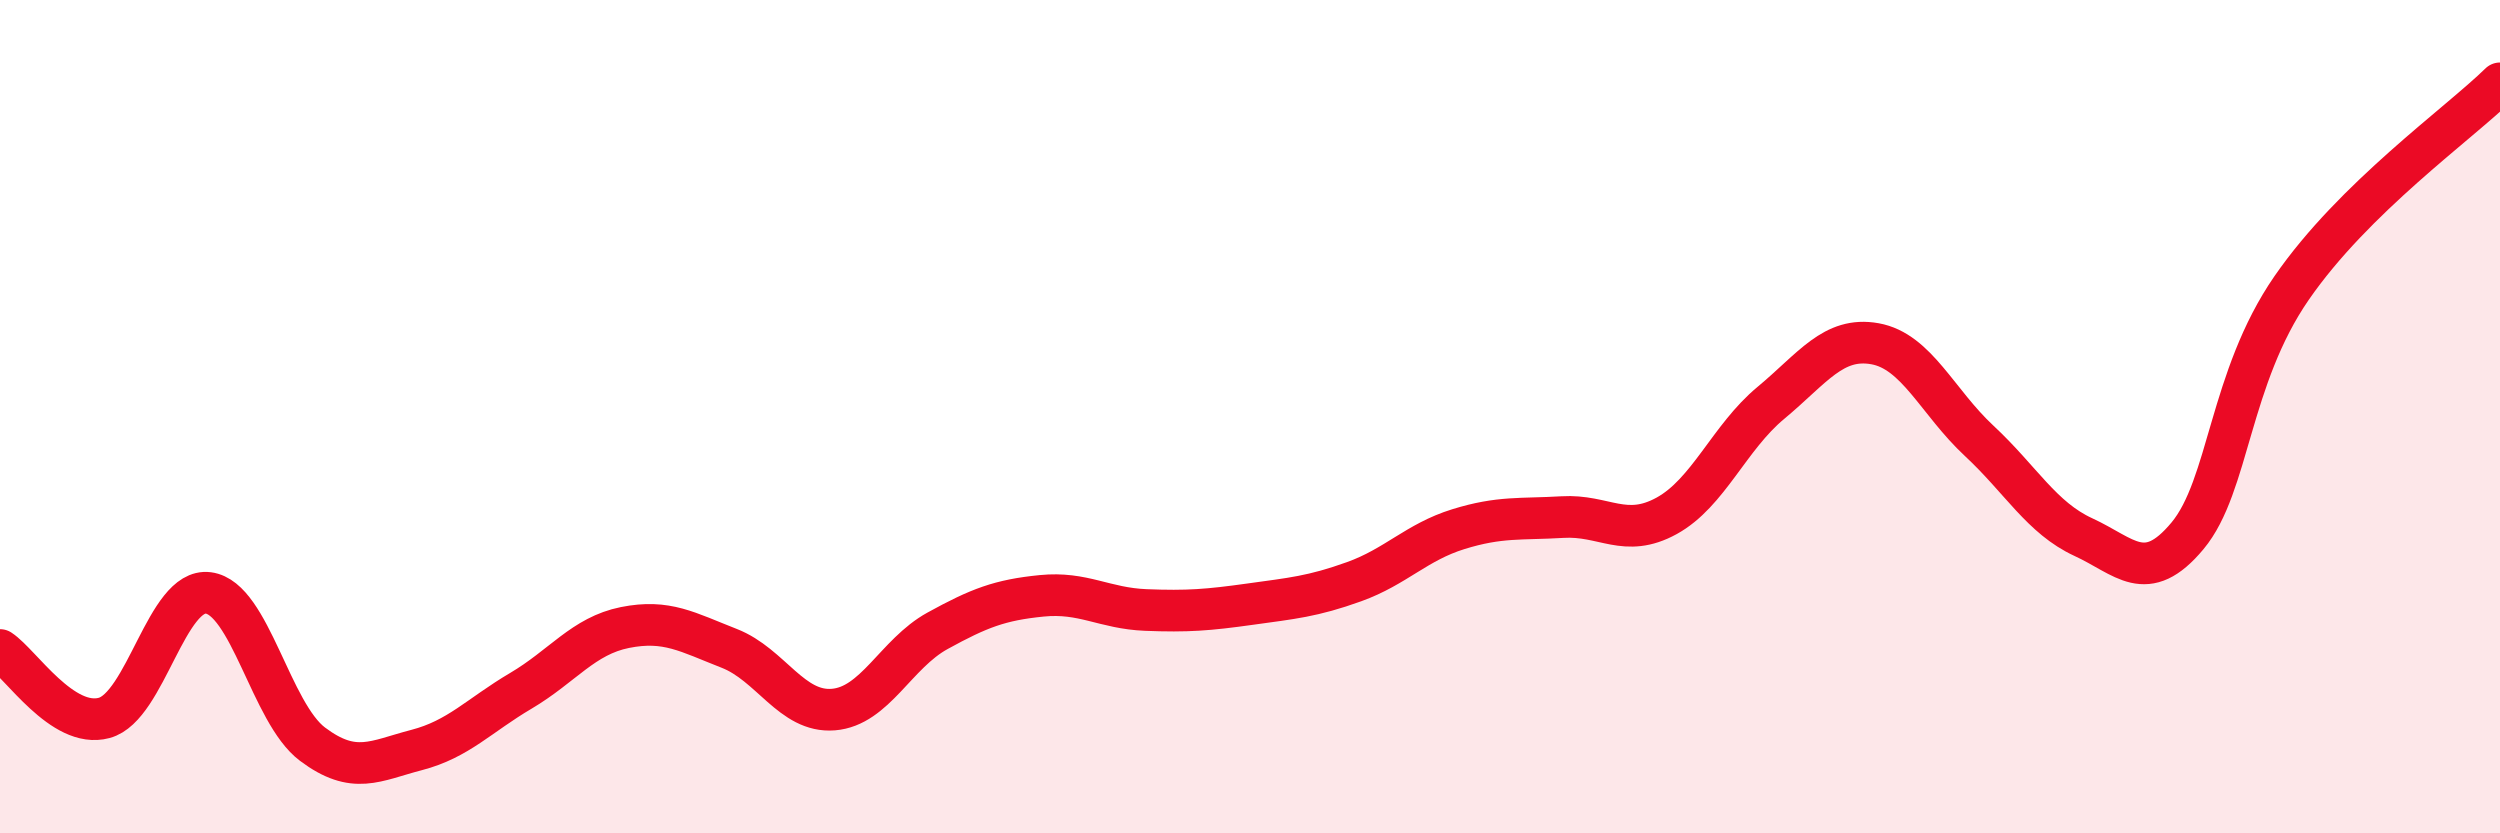 
    <svg width="60" height="20" viewBox="0 0 60 20" xmlns="http://www.w3.org/2000/svg">
      <path
        d="M 0,15.6 C 0.5,15.93 1.5,17.5 2.5,17.23 C 3.5,16.96 4,14.1 5,14.23 C 6,14.36 6.5,17.11 7.5,17.86 C 8.5,18.61 9,18.26 10,18 C 11,17.74 11.5,17.17 12.5,16.58 C 13.5,15.99 14,15.26 15,15.06 C 16,14.86 16.5,15.17 17.5,15.56 C 18.5,15.95 19,17.11 20,17.03 C 21,16.95 21.5,15.69 22.5,15.14 C 23.5,14.59 24,14.4 25,14.3 C 26,14.2 26.5,14.6 27.5,14.64 C 28.5,14.68 29,14.64 30,14.5 C 31,14.36 31.5,14.32 32.5,13.96 C 33.5,13.6 34,13.01 35,12.7 C 36,12.39 36.5,12.47 37.5,12.41 C 38.5,12.35 39,12.93 40,12.38 C 41,11.83 41.5,10.5 42.5,9.67 C 43.5,8.84 44,8.07 45,8.25 C 46,8.43 46.5,9.65 47.5,10.58 C 48.5,11.51 49,12.43 50,12.89 C 51,13.35 51.5,14.06 52.5,12.86 C 53.5,11.66 53.5,9.08 55,6.91 C 56.5,4.74 59,2.98 60,2L60 20L0 20Z"
        fill="#EB0A25"
        opacity="0.1"
        stroke-linecap="round"
        stroke-linejoin="round"
      />
      <path
        d="M 0,15.6 C 0.5,15.93 1.5,17.5 2.5,17.23 C 3.5,16.96 4,14.1 5,14.23 C 6,14.36 6.5,17.11 7.5,17.86 C 8.5,18.61 9,18.26 10,18 C 11,17.74 11.5,17.17 12.5,16.58 C 13.5,15.99 14,15.26 15,15.06 C 16,14.86 16.5,15.17 17.5,15.56 C 18.5,15.95 19,17.11 20,17.03 C 21,16.95 21.5,15.69 22.5,15.14 C 23.5,14.59 24,14.4 25,14.3 C 26,14.2 26.5,14.6 27.5,14.64 C 28.5,14.68 29,14.64 30,14.5 C 31,14.36 31.5,14.32 32.5,13.96 C 33.5,13.6 34,13.01 35,12.7 C 36,12.39 36.5,12.47 37.5,12.41 C 38.5,12.35 39,12.93 40,12.38 C 41,11.83 41.5,10.5 42.5,9.67 C 43.5,8.84 44,8.07 45,8.25 C 46,8.43 46.5,9.65 47.5,10.58 C 48.5,11.51 49,12.43 50,12.89 C 51,13.35 51.5,14.06 52.5,12.86 C 53.5,11.66 53.5,9.08 55,6.91 C 56.5,4.74 59,2.98 60,2"
        stroke="#EB0A25"
        stroke-width="1"
        fill="none"
        stroke-linecap="round"
        stroke-linejoin="round"
      />
    </svg>
  